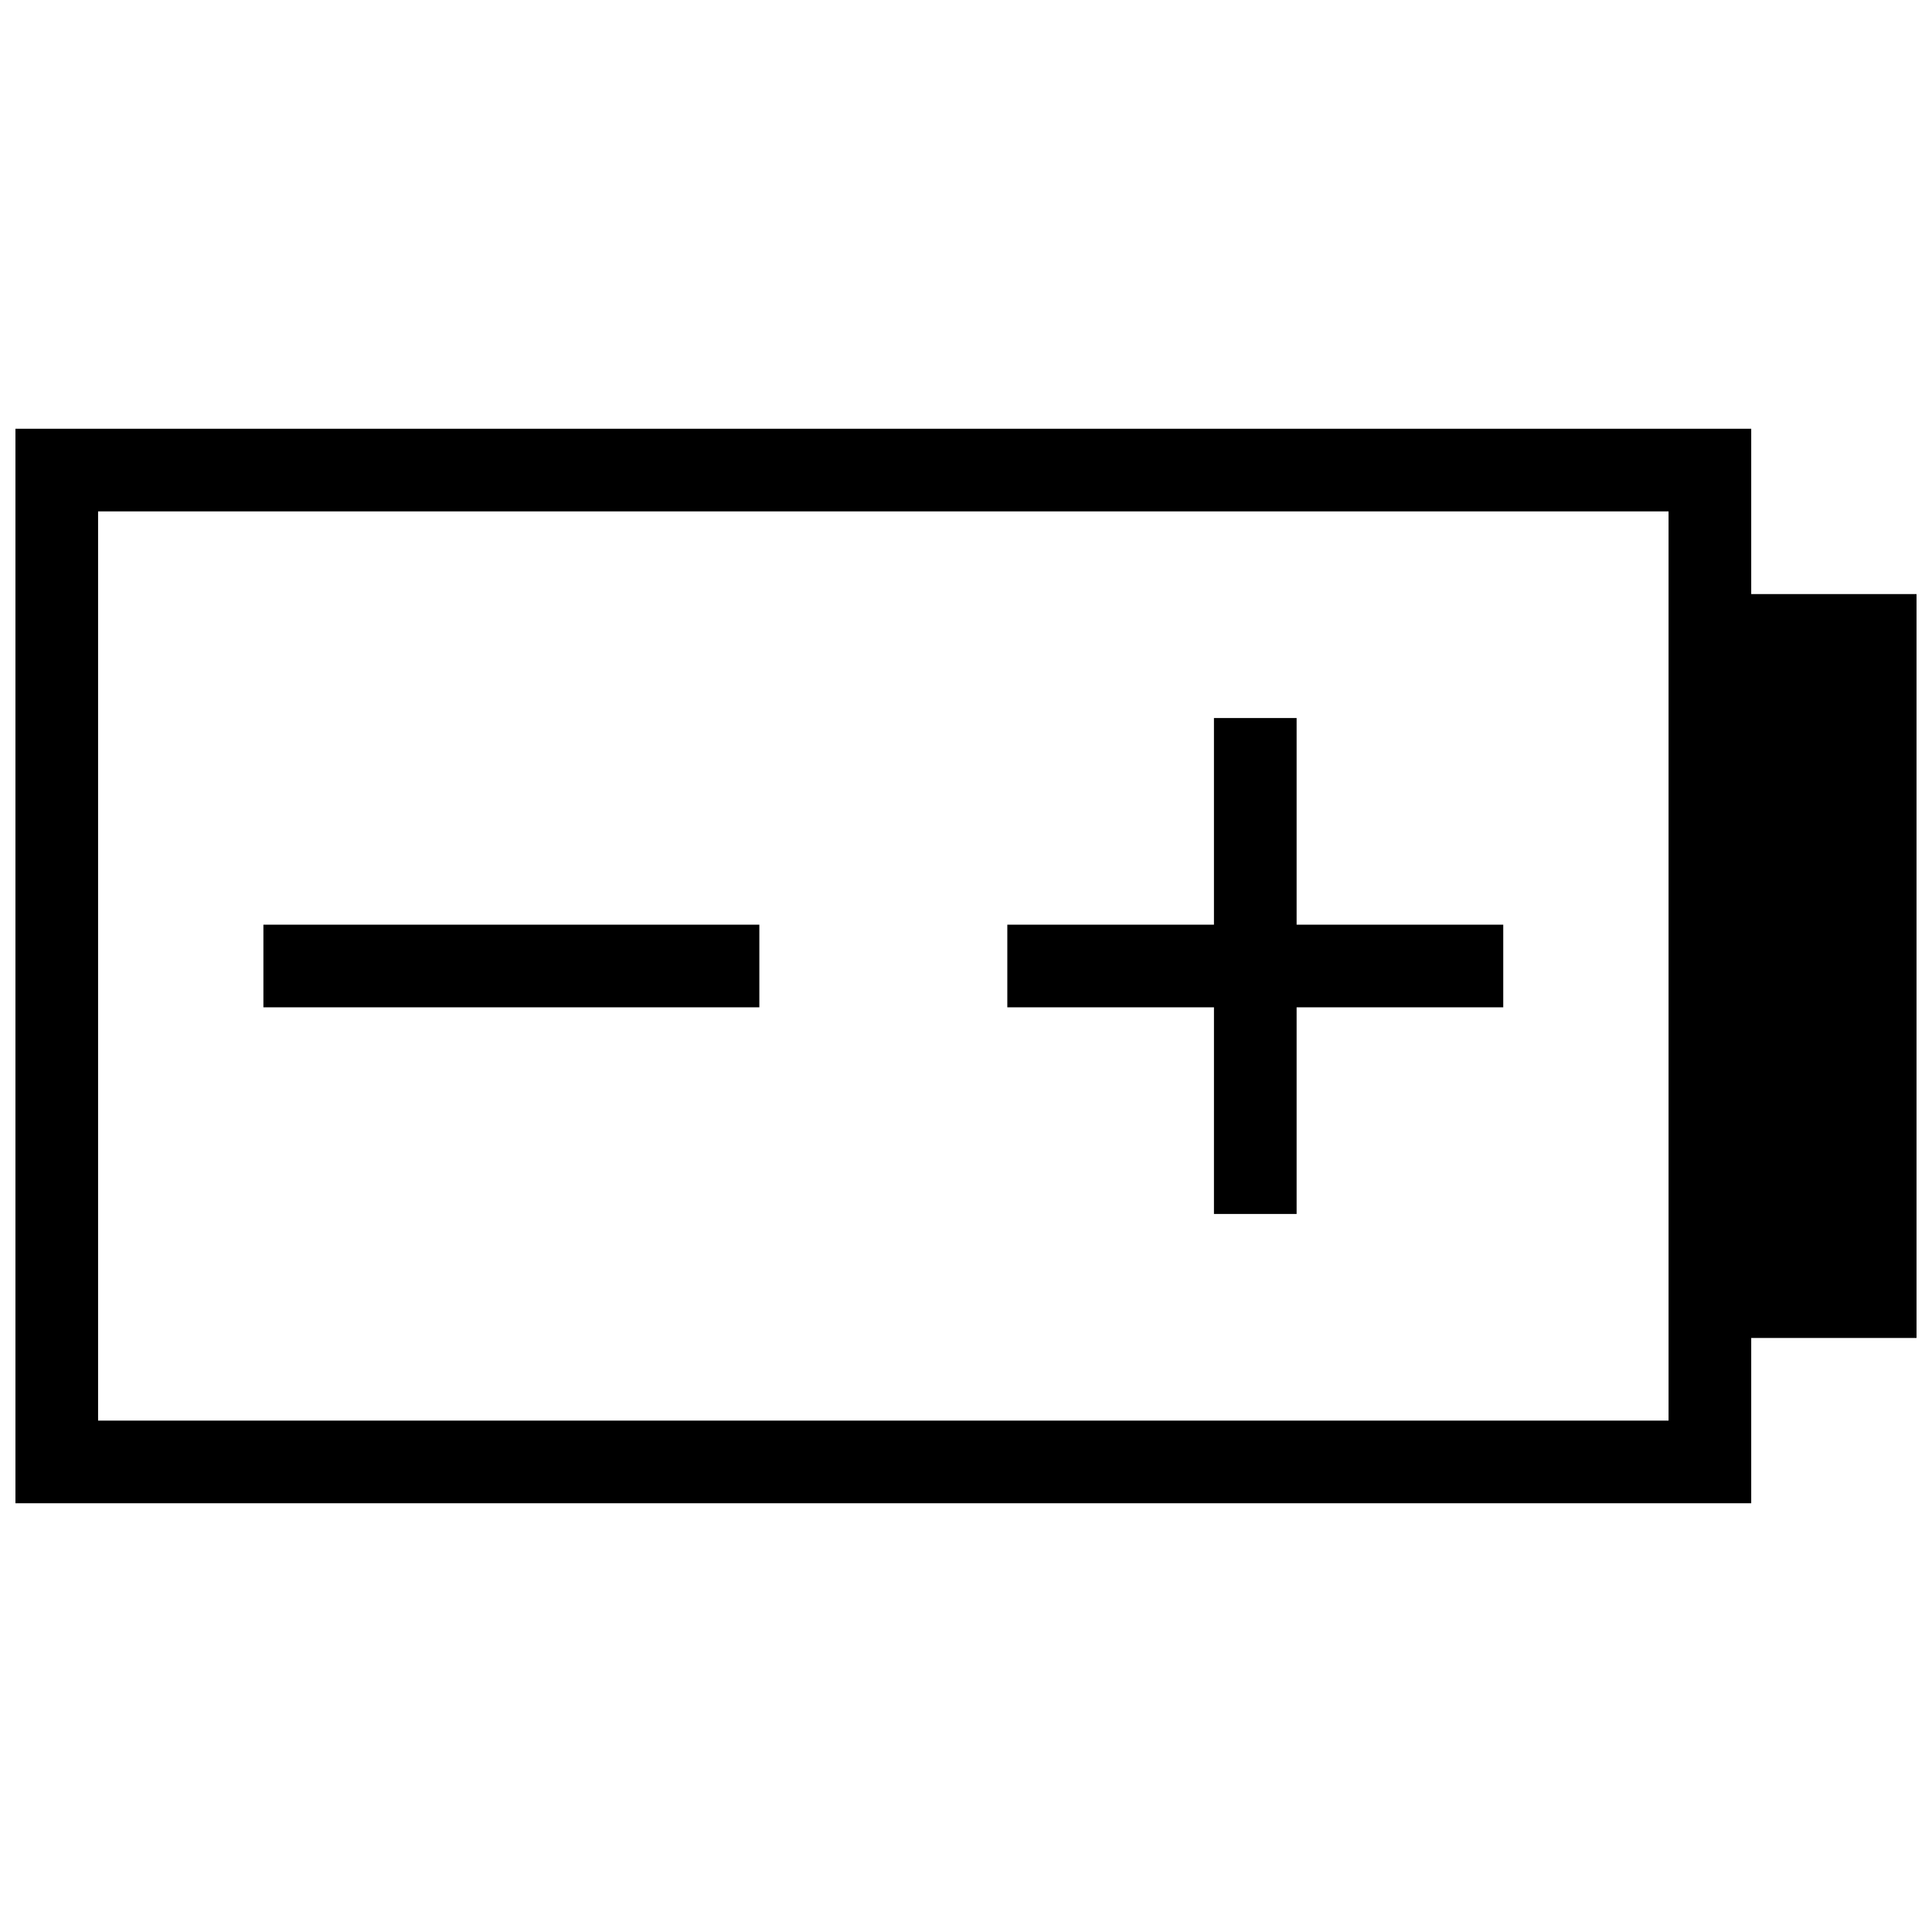 <?xml version="1.0" encoding="UTF-8"?>
<!-- Uploaded to: ICON Repo, www.iconrepo.com, Generator: ICON Repo Mixer Tools -->
<svg width="800px" height="800px" version="1.1" viewBox="144 144 512 512" xmlns="http://www.w3.org/2000/svg">
 <defs>
  <clipPath id="a">
   <path d="m148.09 257h503.81v286h-503.81z"/>
  </clipPath>
 </defs>
 <g clip-path="url(#a)">
  <path d="m651.9 301.43h-43.809v-43.809h-460v284.76h460v-43.809h43.809zm-65.715 219.05h-416.19v-240.95h416.19zm-240.95-109.53h-131.43v-21.902h131.43zm120.48 0h-54.766v-21.902h54.762v-54.762h21.906v54.762h54.762v21.906l-54.762-0.004v54.762h-21.906z"/>
 </g>
</svg>